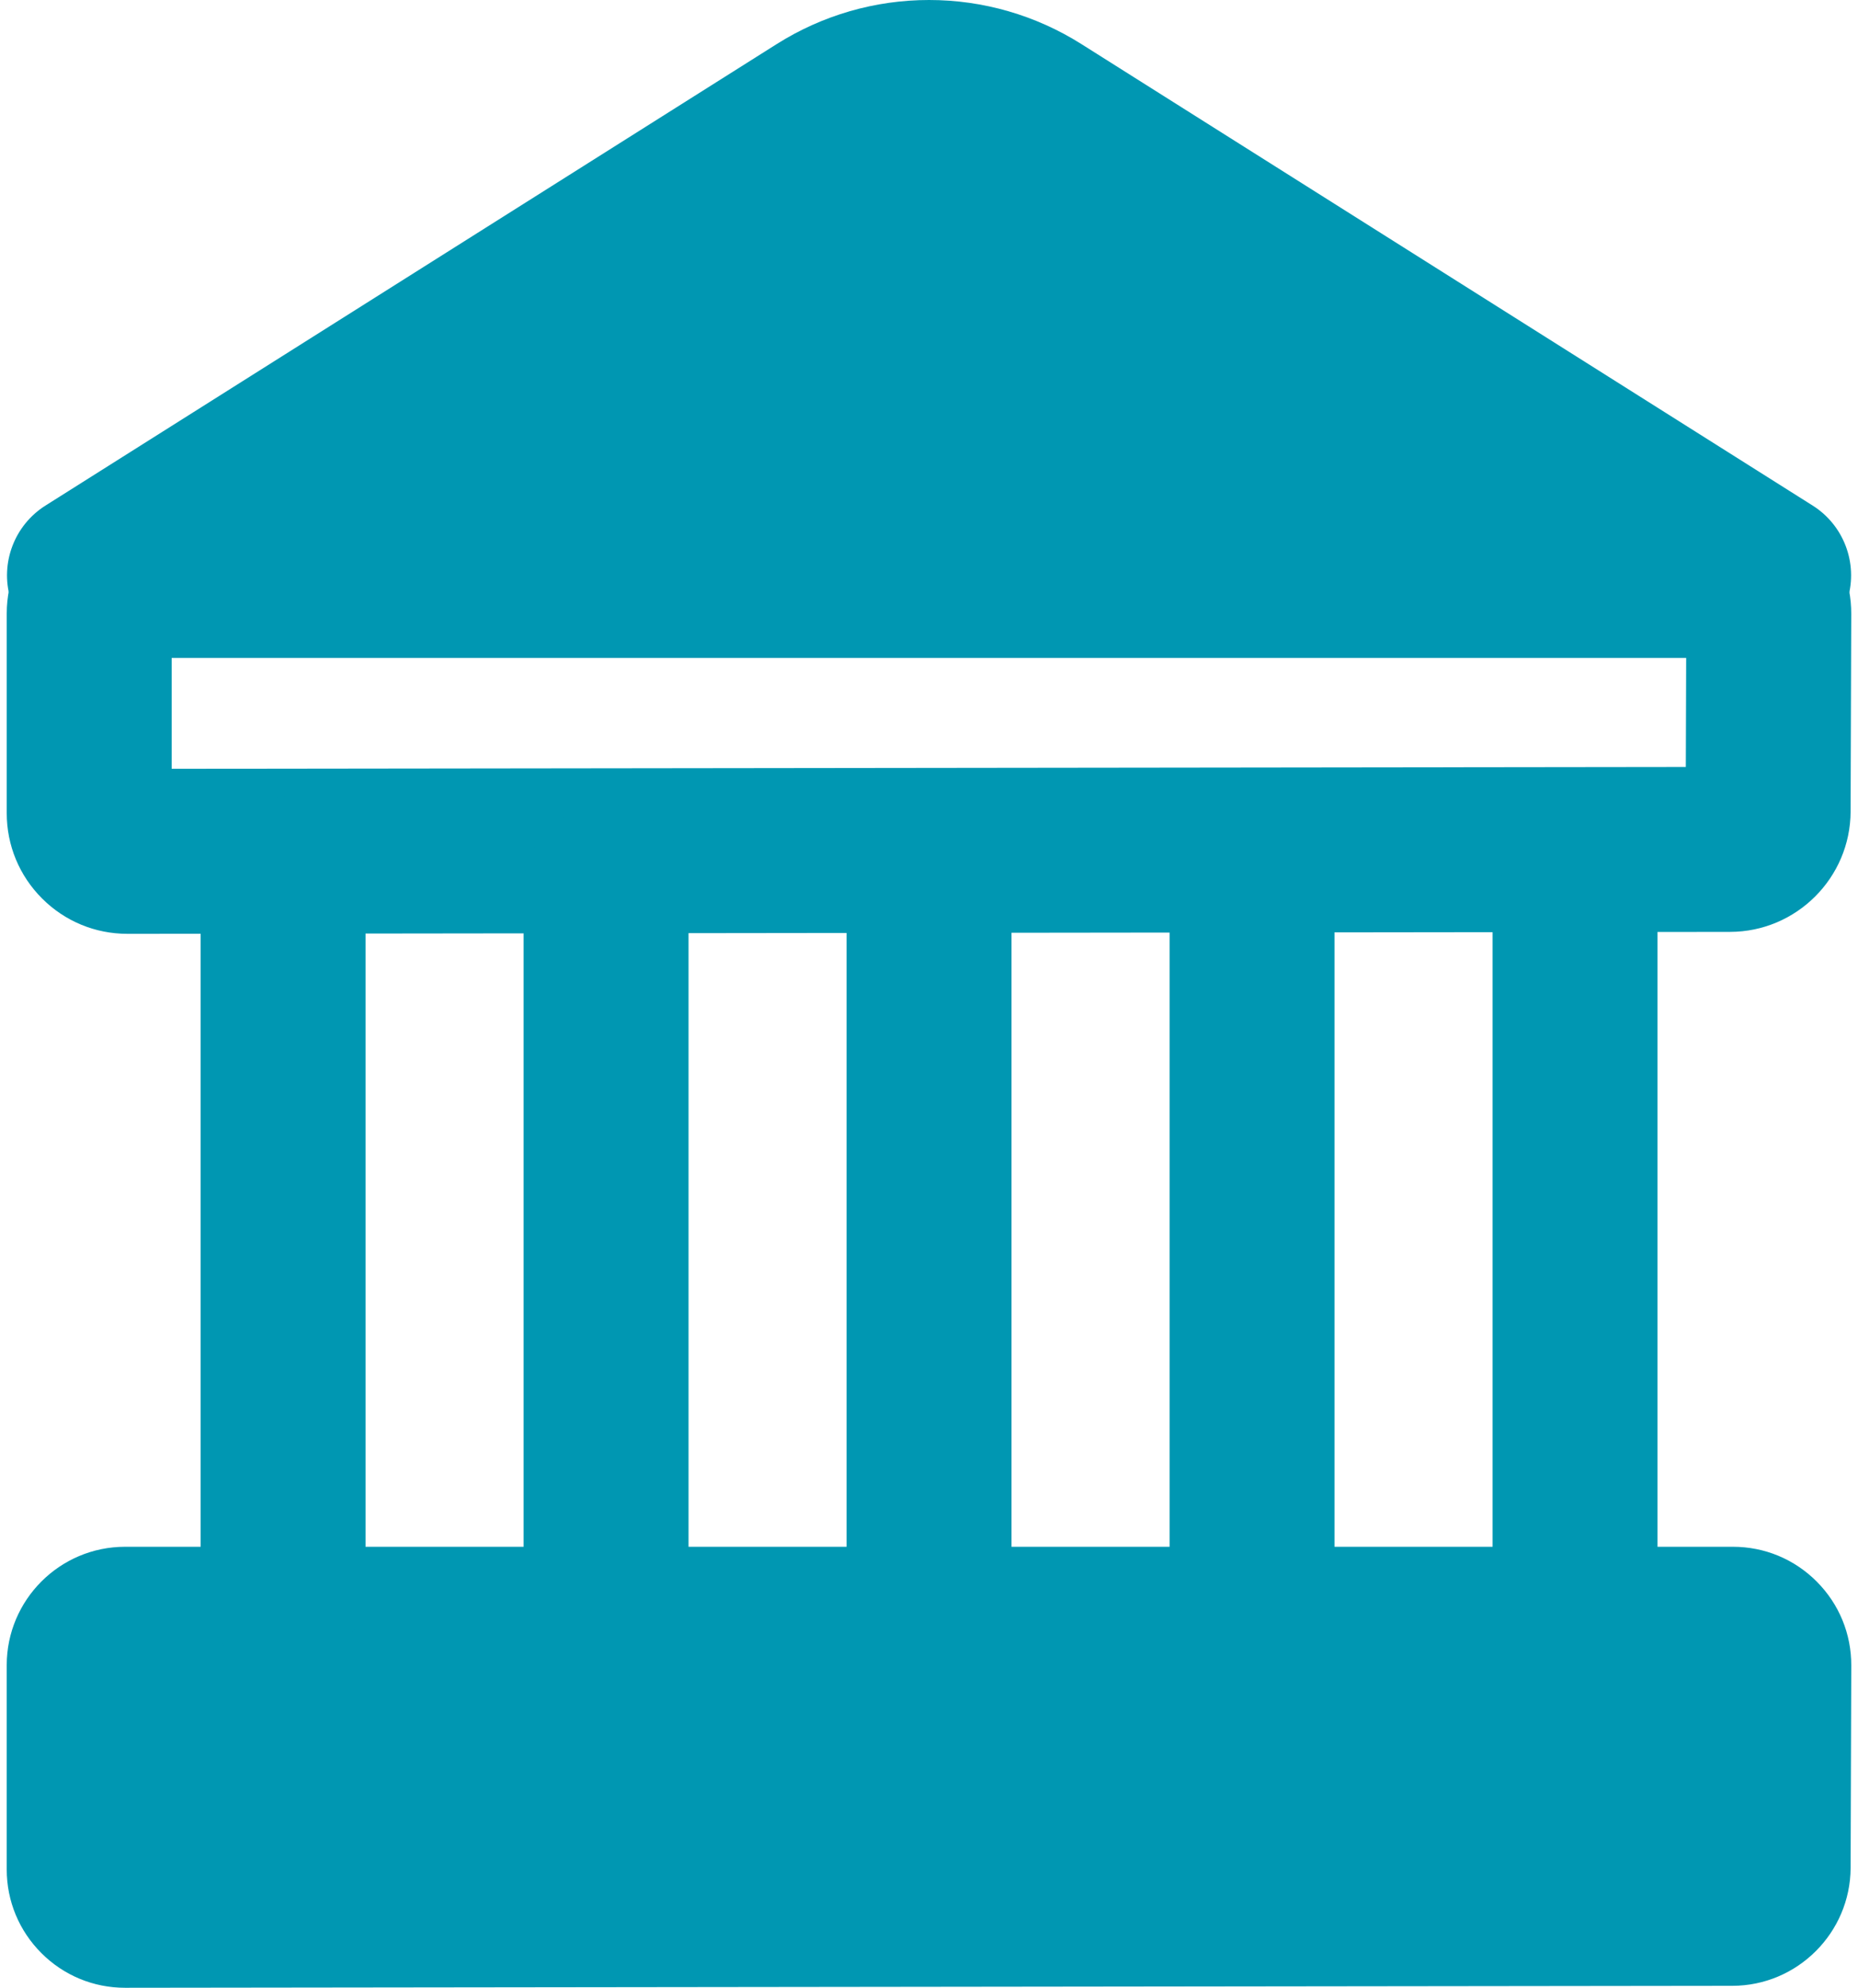 <?xml version="1.0" encoding="UTF-8" standalone="no"?><svg xmlns="http://www.w3.org/2000/svg" xmlns:xlink="http://www.w3.org/1999/xlink" fill="#000000" height="1397.6" preserveAspectRatio="xMidYMid meet" version="1" viewBox="351.6 306.2 1306.8 1397.6" width="1306.8" zoomAndPan="magnify"><g id="change1_1"><path d="M1595.55,768.71H414.54c-25.83,0-48.55-17.08-55.72-41.89-7.17-24.81,2.93-51.38,24.77-65.16L897.94,337.16s0,0,0,0c32.11-20.25,69.14-30.96,107.1-30.96s75,10.71,107.1,30.96l514.35,324.49c21.84,13.78,31.94,40.35,24.77,65.16-7.17,24.81-29.89,41.89-55.72,41.89Z" fill="#0097b2"/></g><g id="change1_2"><path d="M441.19,962.77c-22.64,0-43.93-8.81-59.96-24.82-16.05-16.03-24.89-37.35-24.89-60.04v-140.35c0-46.79,38.07-84.85,84.85-84.85H1568.8c22.72,0,44.06,8.86,60.1,24.95,16.04,16.09,24.83,37.46,24.75,60.18l-.46,138.98c-.15,46.58-38.17,84.52-84.75,84.58h0l-1127.15,1.38h-.11Zm1127.19-59.38h0ZM472.34,768.71v78.03l1064.96-1.3,.25-76.72H472.34Zm1095.97,76.68h0Z" fill="#0097b2"/></g><g id="change1_3"><path d="M439.58,1703.8c-22.22,0-43.11-8.64-58.83-24.35-15.75-15.73-24.42-36.64-24.42-58.9v-143.58c0-45.9,37.34-83.24,83.24-83.24H1570.42c22.29,0,43.23,8.69,58.96,24.48,15.73,15.79,24.36,36.75,24.29,59.04l-.47,142.2c-.15,45.69-37.45,82.91-83.14,82.97l-1130.37,1.38h-.1Z" fill="#0097b2"/></g><g fill="#0097b2" id="change1_4"><path d="M550.7,1480.51c-32.03,0-58-25.97-58-58v-498.06c0-32.03,25.97-58,58-58s58,25.97,58,58v498.06c0,32.03-25.97,58-58,58Z"/><path d="M777.87,1486.65c-32.03,0-58-25.97-58-58v-498.06c0-32.03,25.97-58,58-58s58,25.97,58,58v498.06c0,32.03-25.97,58-58,58Z"/><path d="M1005.04,1492.79c-32.03,0-58-25.97-58-58v-498.06c0-32.03,25.97-58,58-58s58,25.97,58,58v498.06c0,32.03-25.97,58-58,58Z"/><path d="M1232.21,1498.93c-32.03,0-58-25.97-58-58v-498.06c0-32.03,25.97-58,58-58s58,25.97,58,58v498.06c0,32.03-25.97,58-58,58Z"/><path d="M1459.39,1505.07c-32.03,0-58-25.97-58-58v-498.06c0-32.03,25.97-58,58-58s58,25.97,58,58v498.06c0,32.03-25.97,58-58,58Z"/></g></svg>